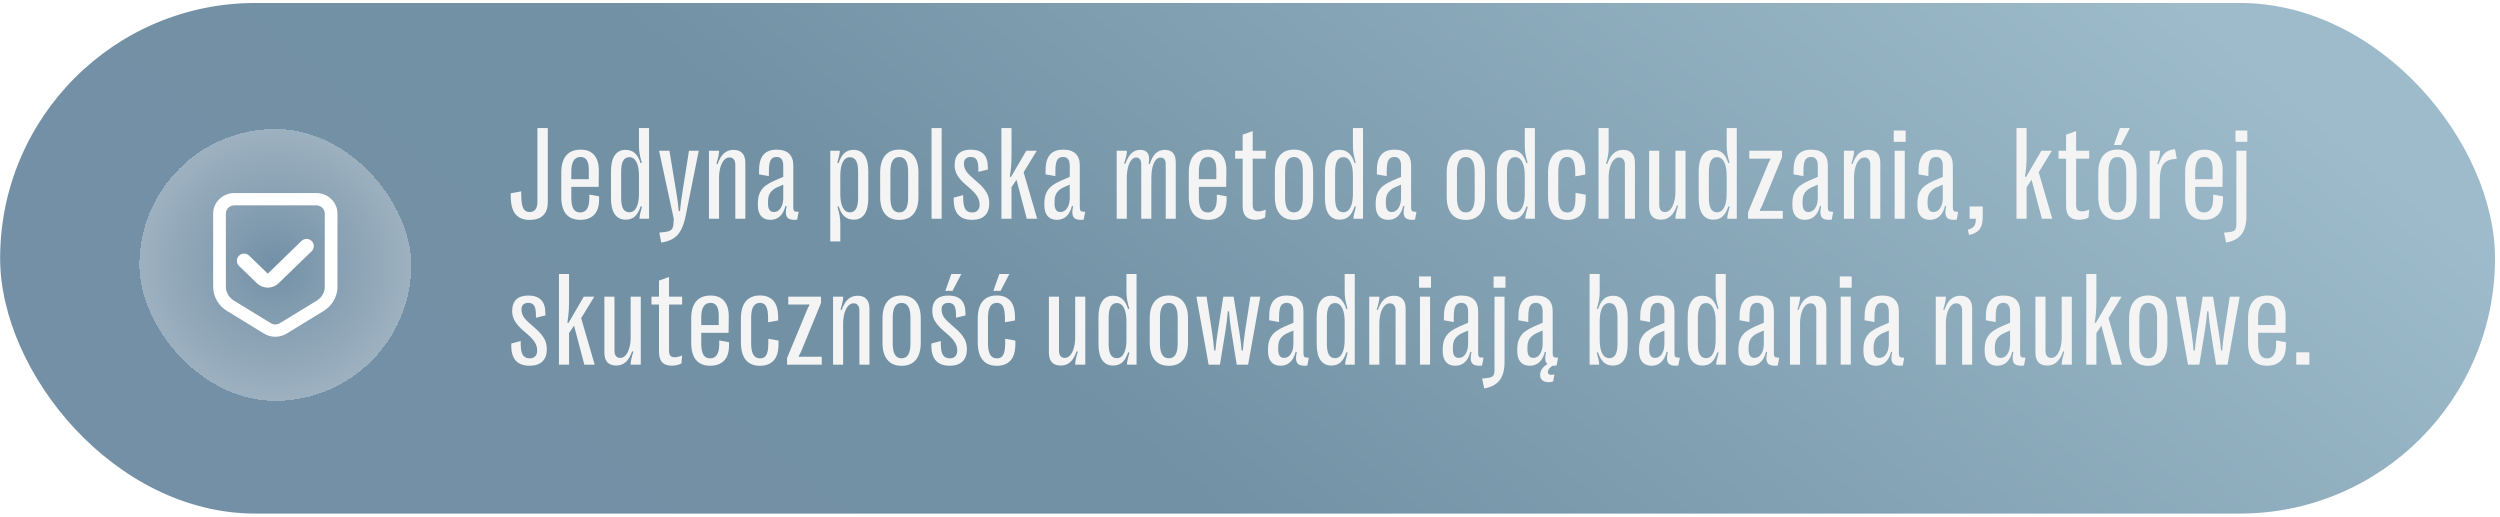 <svg width="377" height="78" viewBox="0 0 377 78" fill="none" xmlns="http://www.w3.org/2000/svg">
<rect x="0.02" y="0.448" width="376.232" height="77" rx="38.5" fill="url(#paint0_linear_1363_4118)"/>
<g filter="url(#filter0_d_1363_4118)">
<rect x="20.02" y="18.448" width="41" height="41" rx="20.5" fill="url(#paint1_radial_1363_4118)" fill-opacity="0.3" shape-rendering="crispEdges"/>
<path fill-rule="evenodd" clip-rule="evenodd" d="M33.061 42.233L33.061 31.201C33.061 30.519 33.633 29.966 34.338 29.966L46.7 29.966C47.405 29.966 47.977 30.519 47.977 31.201V42.233C47.977 43.081 47.528 43.869 46.788 44.322L41.201 47.739C40.784 47.994 40.253 47.994 39.837 47.739L34.25 44.322C33.51 43.869 33.061 43.081 33.061 42.233ZM33.227 45.888C31.932 45.096 31.146 43.716 31.146 42.233L31.146 31.201C31.146 29.495 32.575 28.113 34.338 28.113L46.7 28.113C48.463 28.113 49.891 29.495 49.891 31.201V42.233C49.891 43.716 49.106 45.096 47.811 45.888L42.224 49.306C41.182 49.943 39.855 49.943 38.813 49.306L33.227 45.888ZM45.988 36.897C46.43 36.469 46.43 35.76 45.988 35.332C45.566 34.924 44.897 34.924 44.475 35.332L39.375 40.267L36.565 37.548C36.143 37.139 35.474 37.139 35.052 37.548C34.61 37.976 34.61 38.684 35.052 39.112L37.739 41.712C38.651 42.595 40.099 42.595 41.012 41.712L45.988 36.897Z" fill="white"/>
</g>
<path d="M79.861 33.163C78.93 33.163 78.224 32.877 77.742 32.304C77.26 31.731 77.019 30.816 77.019 29.56V29.14L78.602 28.856V29.335C78.602 29.999 78.647 30.523 78.738 30.907C78.829 31.291 78.966 31.565 79.148 31.727C79.331 31.89 79.572 31.972 79.871 31.972C80.268 31.972 80.561 31.841 80.75 31.581C80.945 31.321 81.043 30.92 81.043 30.38V19.315H82.606V30.487C82.606 31.366 82.371 32.033 81.902 32.489C81.44 32.938 80.76 33.163 79.861 33.163Z" fill="#F4F4F4"/>
<path d="M88.87 29.345L90.344 29.608V30.067C90.344 31.116 90.09 31.894 89.582 32.401C89.075 32.903 88.388 33.153 87.522 33.153C86.571 33.153 85.852 32.864 85.364 32.284C84.882 31.698 84.641 30.836 84.641 29.696V26.024C84.641 24.892 84.888 24.032 85.383 23.446C85.878 22.86 86.604 22.567 87.561 22.567C88.459 22.567 89.14 22.838 89.602 23.378C90.071 23.912 90.305 24.693 90.305 25.722C90.305 26.601 90.295 27.421 90.276 28.183H86.155V29.833C86.155 30.582 86.262 31.138 86.477 31.503C86.692 31.861 87.034 32.04 87.502 32.04C87.925 32.04 88.258 31.874 88.498 31.542C88.746 31.203 88.87 30.64 88.87 29.852V29.345ZM87.551 23.671C86.62 23.671 86.155 24.41 86.155 25.888V27.02H88.791V25.565C88.791 24.927 88.687 24.452 88.479 24.14C88.277 23.827 87.968 23.671 87.551 23.671Z" fill="#F4F4F4"/>
<path d="M94.352 33.124C93.636 33.124 93.086 32.851 92.702 32.304C92.324 31.75 92.135 30.95 92.135 29.901V25.819C92.135 24.771 92.324 23.974 92.702 23.427C93.08 22.873 93.623 22.597 94.333 22.597C94.912 22.597 95.384 22.766 95.749 23.105C96.113 23.443 96.397 23.944 96.598 24.608L96.784 24.54C96.628 24.032 96.517 23.58 96.452 23.183C96.387 22.785 96.354 22.382 96.354 21.972V19.315H97.878V32.987H96.432C96.426 32.655 96.55 32.053 96.803 31.181L96.618 31.112C96.39 31.796 96.097 32.304 95.739 32.636C95.388 32.961 94.925 33.124 94.352 33.124ZM94.899 32.011C95.368 32.011 95.726 31.77 95.973 31.288C96.227 30.806 96.354 30.119 96.354 29.227V26.493C96.354 25.601 96.227 24.914 95.973 24.433C95.726 23.944 95.368 23.7 94.899 23.7C94.079 23.7 93.669 24.426 93.669 25.878V29.852C93.669 30.582 93.77 31.125 93.972 31.483C94.173 31.835 94.483 32.011 94.899 32.011Z" fill="#F4F4F4"/>
<path d="M99.425 35.077L100.353 34.97C100.782 34.918 101.082 34.804 101.251 34.628C101.427 34.459 101.528 34.179 101.554 33.788L101.603 32.997L99.386 22.733H100.948L101.954 28.788C102.13 29.804 102.264 30.816 102.355 31.825H102.54C102.631 30.836 102.765 29.823 102.941 28.788L103.898 22.733H105.372L103.419 32.46C103.237 33.378 102.996 34.114 102.696 34.667C102.404 35.227 102.019 35.657 101.544 35.956C101.075 36.255 100.467 36.464 99.718 36.581L99.425 35.077Z" fill="#F4F4F4"/>
<path d="M106.91 32.987V22.733H108.443C108.436 22.968 108.404 23.231 108.345 23.524C108.287 23.817 108.183 24.205 108.033 24.686L108.209 24.745C108.476 23.99 108.804 23.443 109.195 23.105C109.586 22.766 110.058 22.597 110.611 22.597C111.197 22.597 111.64 22.763 111.939 23.095C112.245 23.42 112.398 23.902 112.398 24.54V32.987H110.884V24.833C110.884 24.481 110.806 24.211 110.65 24.023C110.5 23.834 110.285 23.739 110.005 23.739C109.699 23.739 109.426 23.873 109.185 24.14C108.951 24.407 108.765 24.778 108.629 25.253C108.498 25.722 108.433 26.256 108.433 26.855V32.987H106.91Z" fill="#F4F4F4"/>
<path d="M116.172 33.153C115.573 33.153 115.107 32.965 114.775 32.587C114.45 32.203 114.287 31.672 114.287 30.995V30.624C114.287 29.999 114.391 29.472 114.6 29.042C114.814 28.612 115.098 28.264 115.449 27.997C115.807 27.73 116.243 27.483 116.758 27.255L118.115 26.669V24.999C118.115 24.55 118.031 24.218 117.861 24.003C117.699 23.782 117.448 23.671 117.109 23.671C116.816 23.671 116.585 23.746 116.416 23.895C116.247 24.039 116.123 24.28 116.045 24.618C115.973 24.95 115.941 25.409 115.947 25.995V26.561L114.463 26.298V25.77C114.456 24.683 114.671 23.879 115.107 23.358C115.544 22.831 116.214 22.567 117.119 22.567C117.952 22.567 118.577 22.769 118.994 23.173C119.417 23.57 119.629 24.166 119.629 24.96V31.142C119.629 31.356 119.642 31.519 119.668 31.63C119.701 31.734 119.753 31.809 119.824 31.855C119.896 31.894 120.003 31.916 120.146 31.923L120.439 31.942L120.215 33.124C120.117 33.144 119.987 33.153 119.824 33.153C119.362 33.153 119.027 33.065 118.818 32.89C118.61 32.707 118.506 32.414 118.506 32.011C118.506 31.75 118.545 31.444 118.623 31.093L118.447 31.054C118.278 31.744 117.998 32.268 117.607 32.626C117.223 32.977 116.745 33.153 116.172 33.153ZM116.68 31.972C116.96 31.972 117.207 31.887 117.422 31.718C117.637 31.542 117.806 31.291 117.93 30.966C118.053 30.634 118.115 30.246 118.115 29.804V27.841L117.285 28.202C116.823 28.398 116.462 28.664 116.201 29.003C115.947 29.335 115.82 29.784 115.82 30.351V30.741C115.82 31.132 115.892 31.435 116.035 31.649C116.185 31.864 116.4 31.972 116.68 31.972Z" fill="#F4F4F4"/>
<path d="M128.72 22.597C129.436 22.597 129.983 22.873 130.36 23.427C130.744 23.974 130.936 24.771 130.936 25.819V29.901C130.936 30.95 130.748 31.75 130.37 32.304C129.992 32.851 129.449 33.124 128.739 33.124C128.16 33.124 127.688 32.955 127.323 32.616C126.958 32.278 126.675 31.776 126.473 31.112L126.288 31.181C126.444 31.689 126.555 32.141 126.62 32.538C126.685 32.935 126.718 33.339 126.718 33.749V36.405H125.204V22.733H126.639C126.646 23.065 126.522 23.668 126.268 24.54L126.464 24.599C126.685 23.922 126.971 23.42 127.323 23.095C127.681 22.763 128.147 22.597 128.72 22.597ZM128.173 23.71C127.71 23.71 127.352 23.951 127.098 24.433C126.845 24.914 126.718 25.601 126.718 26.493V29.227C126.718 30.119 126.841 30.81 127.089 31.298C127.343 31.78 127.704 32.02 128.173 32.02C128.993 32.02 129.403 31.295 129.403 29.843V25.868C129.403 25.139 129.302 24.599 129.1 24.247C128.899 23.889 128.589 23.71 128.173 23.71Z" fill="#F4F4F4"/>
<path d="M135.609 33.163C134.678 33.163 133.965 32.864 133.47 32.265C132.975 31.666 132.728 30.806 132.728 29.686V26.034C132.728 24.914 132.975 24.055 133.47 23.456C133.965 22.857 134.678 22.558 135.609 22.558C136.546 22.558 137.262 22.857 137.757 23.456C138.252 24.055 138.499 24.914 138.499 26.034V29.686C138.499 30.806 138.252 31.666 137.757 32.265C137.262 32.864 136.546 33.163 135.609 33.163ZM135.609 32.03C136.058 32.03 136.393 31.848 136.614 31.483C136.836 31.112 136.946 30.549 136.946 29.794V25.927C136.946 25.165 136.836 24.602 136.614 24.237C136.393 23.866 136.058 23.681 135.609 23.681C135.159 23.681 134.824 23.866 134.603 24.237C134.381 24.602 134.271 25.165 134.271 25.927V29.794C134.271 30.549 134.381 31.112 134.603 31.483C134.824 31.848 135.159 32.03 135.609 32.03Z" fill="#F4F4F4"/>
<path d="M142 32.987H140.476V19.315H142V32.987Z" fill="#F4F4F4"/>
<path d="M146.594 33.153C144.745 33.153 143.82 32.141 143.82 30.116V29.804L145.246 29.423V29.843C145.246 30.624 145.354 31.187 145.568 31.532C145.79 31.871 146.132 32.04 146.594 32.04C146.952 32.04 147.229 31.939 147.424 31.737C147.626 31.535 147.727 31.242 147.727 30.858C147.727 30.435 147.622 30.048 147.414 29.696C147.212 29.338 146.874 28.948 146.398 28.524L145.471 27.714C144.976 27.271 144.598 26.825 144.338 26.376C144.084 25.927 143.957 25.439 143.957 24.911C143.957 24.143 144.162 23.56 144.572 23.163C144.989 22.766 145.594 22.567 146.389 22.567C147.242 22.567 147.883 22.785 148.312 23.222C148.749 23.658 148.967 24.341 148.967 25.273V25.565L147.541 25.917V25.517C147.541 24.833 147.45 24.355 147.268 24.081C147.085 23.808 146.799 23.671 146.408 23.671C146.07 23.671 145.809 23.756 145.627 23.925C145.451 24.094 145.363 24.345 145.363 24.677C145.363 25.035 145.454 25.377 145.637 25.702C145.826 26.021 146.148 26.376 146.604 26.767L147.521 27.577C148.055 28.046 148.465 28.518 148.752 28.993C149.038 29.462 149.182 30.022 149.182 30.673C149.182 31.474 148.957 32.089 148.508 32.519C148.065 32.942 147.427 33.153 146.594 33.153Z" fill="#F4F4F4"/>
<path d="M151.012 32.987V19.315H152.536V23.378C152.536 24.029 152.516 24.599 152.477 25.087C152.438 25.575 152.373 26.093 152.282 26.64L152.448 26.698L154.762 22.733H156.344L154.362 25.976L156.403 32.987H154.84L153.287 27.108L152.536 28.222V32.987H151.012Z" fill="#F4F4F4"/>
<path d="M159.376 33.153C158.777 33.153 158.311 32.965 157.979 32.587C157.654 32.203 157.491 31.672 157.491 30.995V30.624C157.491 29.999 157.595 29.472 157.804 29.042C158.018 28.612 158.302 28.264 158.653 27.997C159.011 27.73 159.447 27.483 159.962 27.255L161.319 26.669V24.999C161.319 24.55 161.235 24.218 161.065 24.003C160.902 23.782 160.652 23.671 160.313 23.671C160.02 23.671 159.789 23.746 159.62 23.895C159.451 24.039 159.327 24.28 159.249 24.618C159.177 24.95 159.145 25.409 159.151 25.995V26.561L157.667 26.298V25.77C157.66 24.683 157.875 23.879 158.311 23.358C158.748 22.831 159.418 22.567 160.323 22.567C161.156 22.567 161.781 22.769 162.198 23.173C162.621 23.57 162.833 24.166 162.833 24.96V31.142C162.833 31.356 162.846 31.519 162.872 31.63C162.904 31.734 162.957 31.809 163.028 31.855C163.1 31.894 163.207 31.916 163.35 31.923L163.643 31.942L163.419 33.124C163.321 33.144 163.191 33.153 163.028 33.153C162.566 33.153 162.231 33.065 162.022 32.89C161.814 32.707 161.71 32.414 161.71 32.011C161.71 31.75 161.749 31.444 161.827 31.093L161.651 31.054C161.482 31.744 161.202 32.268 160.811 32.626C160.427 32.977 159.949 33.153 159.376 33.153ZM159.884 31.972C160.164 31.972 160.411 31.887 160.626 31.718C160.841 31.542 161.01 31.291 161.134 30.966C161.257 30.634 161.319 30.246 161.319 29.804V27.841L160.489 28.202C160.027 28.398 159.665 28.664 159.405 29.003C159.151 29.335 159.024 29.784 159.024 30.351V30.741C159.024 31.132 159.096 31.435 159.239 31.649C159.389 31.864 159.604 31.972 159.884 31.972Z" fill="#F4F4F4"/>
<path d="M168.398 32.987V22.733H169.931C169.938 22.948 169.912 23.189 169.853 23.456C169.801 23.723 169.69 24.12 169.521 24.648L169.697 24.716C169.983 23.954 170.302 23.41 170.654 23.085C171.005 22.759 171.432 22.597 171.933 22.597C172.376 22.597 172.711 22.714 172.939 22.948C173.173 23.183 173.291 23.521 173.291 23.964C173.291 24.179 173.261 24.42 173.203 24.686L173.379 24.745C173.626 23.99 173.932 23.443 174.296 23.105C174.668 22.766 175.12 22.597 175.654 22.597C176.207 22.597 176.621 22.756 176.894 23.075C177.168 23.394 177.304 23.876 177.304 24.52V32.987H175.791V24.784C175.791 24.101 175.53 23.759 175.009 23.759C174.723 23.759 174.476 23.892 174.267 24.159C174.059 24.42 173.899 24.784 173.789 25.253C173.678 25.715 173.623 26.239 173.623 26.825V32.987H172.099V24.804C172.099 24.459 172.034 24.198 171.904 24.023C171.774 23.84 171.585 23.749 171.338 23.749C171.064 23.749 170.82 23.883 170.605 24.149C170.39 24.41 170.221 24.778 170.097 25.253C169.98 25.722 169.921 26.259 169.921 26.864V32.987H168.398Z" fill="#F4F4F4"/>
<path d="M183.5 29.345L184.975 29.608V30.067C184.975 31.116 184.721 31.894 184.213 32.401C183.705 32.903 183.018 33.153 182.152 33.153C181.202 33.153 180.482 32.864 179.994 32.284C179.512 31.698 179.271 30.836 179.271 29.696V26.024C179.271 24.892 179.519 24.032 180.014 23.446C180.508 22.86 181.234 22.567 182.191 22.567C183.09 22.567 183.77 22.838 184.232 23.378C184.701 23.912 184.936 24.693 184.936 25.722C184.936 26.601 184.926 27.421 184.906 28.183H180.785V29.833C180.785 30.582 180.893 31.138 181.107 31.503C181.322 31.861 181.664 32.04 182.133 32.04C182.556 32.04 182.888 31.874 183.129 31.542C183.376 31.203 183.5 30.64 183.5 29.852V29.345ZM182.182 23.671C181.251 23.671 180.785 24.41 180.785 25.888V27.02H183.422V25.565C183.422 24.927 183.318 24.452 183.109 24.14C182.908 23.827 182.598 23.671 182.182 23.671Z" fill="#F4F4F4"/>
<path d="M189.334 33.144C188.677 33.144 188.189 32.974 187.87 32.636C187.551 32.291 187.391 31.754 187.391 31.024V23.925H186.258V22.733H187.391V20.311L188.905 19.765V22.733H190.877V23.925H188.905V30.878C188.905 31.236 188.973 31.493 189.11 31.649C189.246 31.799 189.461 31.874 189.754 31.874C190.099 31.874 190.474 31.783 190.877 31.601L190.78 32.792C190.604 32.903 190.386 32.987 190.125 33.046C189.865 33.111 189.601 33.144 189.334 33.144Z" fill="#F4F4F4"/>
<path d="M195.13 33.163C194.199 33.163 193.486 32.864 192.991 32.265C192.496 31.666 192.249 30.806 192.249 29.686V26.034C192.249 24.914 192.496 24.055 192.991 23.456C193.486 22.857 194.199 22.558 195.13 22.558C196.067 22.558 196.783 22.857 197.278 23.456C197.773 24.055 198.02 24.914 198.02 26.034V29.686C198.02 30.806 197.773 31.666 197.278 32.265C196.783 32.864 196.067 33.163 195.13 33.163ZM195.13 32.03C195.579 32.03 195.914 31.848 196.136 31.483C196.357 31.112 196.468 30.549 196.468 29.794V25.927C196.468 25.165 196.357 24.602 196.136 24.237C195.914 23.866 195.579 23.681 195.13 23.681C194.68 23.681 194.345 23.866 194.124 24.237C193.902 24.602 193.792 25.165 193.792 25.927V29.794C193.792 30.549 193.902 31.112 194.124 31.483C194.345 31.848 194.68 32.03 195.13 32.03Z" fill="#F4F4F4"/>
<path d="M202.019 33.124C201.303 33.124 200.752 32.851 200.368 32.304C199.991 31.75 199.802 30.95 199.802 29.901V25.819C199.802 24.771 199.991 23.974 200.368 23.427C200.746 22.873 201.29 22.597 201.999 22.597C202.579 22.597 203.051 22.766 203.415 23.105C203.78 23.443 204.063 23.944 204.265 24.608L204.45 24.54C204.294 24.032 204.183 23.58 204.118 23.183C204.053 22.785 204.021 22.382 204.021 21.972V19.315H205.544V32.987H204.099C204.092 32.655 204.216 32.053 204.47 31.181L204.284 31.112C204.057 31.796 203.764 32.304 203.405 32.636C203.054 32.961 202.592 33.124 202.019 33.124ZM202.566 32.011C203.034 32.011 203.392 31.77 203.64 31.288C203.894 30.806 204.021 30.119 204.021 29.227V26.493C204.021 25.601 203.894 24.914 203.64 24.433C203.392 23.944 203.034 23.7 202.566 23.7C201.745 23.7 201.335 24.426 201.335 25.878V29.852C201.335 30.582 201.436 31.125 201.638 31.483C201.84 31.835 202.149 32.011 202.566 32.011Z" fill="#F4F4F4"/>
<path d="M209.337 33.153C208.739 33.153 208.273 32.965 207.941 32.587C207.615 32.203 207.453 31.672 207.453 30.995V30.624C207.453 29.999 207.557 29.472 207.765 29.042C207.98 28.612 208.263 28.264 208.615 27.997C208.973 27.73 209.409 27.483 209.923 27.255L211.281 26.669V24.999C211.281 24.55 211.196 24.218 211.027 24.003C210.864 23.782 210.614 23.671 210.275 23.671C209.982 23.671 209.751 23.746 209.582 23.895C209.412 24.039 209.289 24.28 209.211 24.618C209.139 24.95 209.106 25.409 209.113 25.995V26.561L207.629 26.298V25.77C207.622 24.683 207.837 23.879 208.273 23.358C208.709 22.831 209.38 22.567 210.285 22.567C211.118 22.567 211.743 22.769 212.16 23.173C212.583 23.57 212.795 24.166 212.795 24.96V31.142C212.795 31.356 212.808 31.519 212.834 31.63C212.866 31.734 212.918 31.809 212.99 31.855C213.061 31.894 213.169 31.916 213.312 31.923L213.605 31.942L213.38 33.124C213.283 33.144 213.153 33.153 212.99 33.153C212.528 33.153 212.192 33.065 211.984 32.89C211.776 32.707 211.671 32.414 211.671 32.011C211.671 31.75 211.711 31.444 211.789 31.093L211.613 31.054C211.444 31.744 211.164 32.268 210.773 32.626C210.389 32.977 209.91 33.153 209.337 33.153ZM209.845 31.972C210.125 31.972 210.373 31.887 210.587 31.718C210.802 31.542 210.972 31.291 211.095 30.966C211.219 30.634 211.281 30.246 211.281 29.804V27.841L210.451 28.202C209.989 28.398 209.627 28.664 209.367 29.003C209.113 29.335 208.986 29.784 208.986 30.351V30.741C208.986 31.132 209.058 31.435 209.201 31.649C209.351 31.864 209.565 31.972 209.845 31.972Z" fill="#F4F4F4"/>
<path d="M221.045 33.163C220.114 33.163 219.401 32.864 218.907 32.265C218.412 31.666 218.164 30.806 218.164 29.686V26.034C218.164 24.914 218.412 24.055 218.907 23.456C219.401 22.857 220.114 22.558 221.045 22.558C221.983 22.558 222.699 22.857 223.194 23.456C223.689 24.055 223.936 24.914 223.936 26.034V29.686C223.936 30.806 223.689 31.666 223.194 32.265C222.699 32.864 221.983 33.163 221.045 33.163ZM221.045 32.03C221.495 32.03 221.83 31.848 222.051 31.483C222.273 31.112 222.383 30.549 222.383 29.794V25.927C222.383 25.165 222.273 24.602 222.051 24.237C221.83 23.866 221.495 23.681 221.045 23.681C220.596 23.681 220.261 23.866 220.039 24.237C219.818 24.602 219.707 25.165 219.707 25.927V29.794C219.707 30.549 219.818 31.112 220.039 31.483C220.261 31.848 220.596 32.03 221.045 32.03Z" fill="#F4F4F4"/>
<path d="M227.934 33.124C227.218 33.124 226.668 32.851 226.284 32.304C225.906 31.75 225.718 30.95 225.718 29.901V25.819C225.718 24.771 225.906 23.974 226.284 23.427C226.662 22.873 227.205 22.597 227.915 22.597C228.494 22.597 228.966 22.766 229.331 23.105C229.695 23.443 229.979 23.944 230.18 24.608L230.366 24.54C230.21 24.032 230.099 23.58 230.034 23.183C229.969 22.785 229.936 22.382 229.936 21.972V19.315H231.46V32.987H230.014C230.008 32.655 230.132 32.053 230.386 31.181L230.2 31.112C229.972 31.796 229.679 32.304 229.321 32.636C228.97 32.961 228.507 33.124 227.934 33.124ZM228.481 32.011C228.95 32.011 229.308 31.77 229.555 31.288C229.809 30.806 229.936 30.119 229.936 29.227V26.493C229.936 25.601 229.809 24.914 229.555 24.433C229.308 23.944 228.95 23.7 228.481 23.7C227.661 23.7 227.251 24.426 227.251 25.878V29.852C227.251 30.582 227.352 31.125 227.554 31.483C227.755 31.835 228.065 32.011 228.481 32.011Z" fill="#F4F4F4"/>
<path d="M236.308 33.163C235.364 33.157 234.651 32.854 234.169 32.255C233.687 31.656 233.446 30.774 233.446 29.608V26.044C233.446 24.898 233.691 24.032 234.179 23.446C234.667 22.854 235.387 22.558 236.337 22.558C237.203 22.558 237.874 22.825 238.349 23.358C238.824 23.892 239.062 24.716 239.062 25.829V26.327L237.548 26.591V26.044C237.548 25.178 237.45 24.566 237.255 24.208C237.06 23.85 236.751 23.671 236.327 23.671C235.878 23.671 235.543 23.856 235.321 24.227C235.1 24.599 234.989 25.162 234.989 25.917V29.735C234.989 30.517 235.097 31.096 235.312 31.474C235.533 31.851 235.872 32.04 236.327 32.04C236.62 32.04 236.858 31.968 237.04 31.825C237.223 31.675 237.359 31.428 237.45 31.083C237.542 30.738 237.587 30.266 237.587 29.667V29.091L239.12 29.355V29.862C239.12 31.008 238.873 31.845 238.378 32.372C237.89 32.899 237.2 33.163 236.308 33.163Z" fill="#F4F4F4"/>
<path d="M241.058 32.987V19.315H242.582V22.421C242.582 22.785 242.552 23.134 242.494 23.466C242.435 23.798 242.331 24.205 242.181 24.686L242.357 24.745C242.624 23.996 242.953 23.453 243.343 23.114C243.74 22.769 244.212 22.597 244.759 22.597C245.345 22.597 245.788 22.763 246.087 23.095C246.393 23.42 246.546 23.902 246.546 24.54V32.987H245.033V24.833C245.033 24.488 244.955 24.221 244.798 24.032C244.649 23.843 244.434 23.749 244.154 23.749C243.848 23.749 243.574 23.883 243.334 24.149C243.099 24.41 242.914 24.778 242.777 25.253C242.647 25.722 242.582 26.256 242.582 26.855V32.987H241.058Z" fill="#F4F4F4"/>
<path d="M254.178 22.733V32.987H252.645C252.651 32.753 252.684 32.489 252.742 32.196C252.801 31.903 252.905 31.516 253.055 31.034L252.879 30.976C252.612 31.731 252.283 32.278 251.893 32.616C251.502 32.955 251.03 33.124 250.477 33.124C249.891 33.124 249.445 32.961 249.139 32.636C248.839 32.304 248.689 31.819 248.689 31.181V22.733H250.213V30.888C250.213 31.239 250.288 31.509 250.438 31.698C250.587 31.881 250.802 31.972 251.082 31.972C251.388 31.972 251.658 31.841 251.893 31.581C252.133 31.314 252.319 30.943 252.449 30.468C252.586 29.992 252.654 29.455 252.654 28.856V22.733H254.178Z" fill="#F4F4F4"/>
<path d="M258.381 33.124C257.665 33.124 257.115 32.851 256.731 32.304C256.353 31.75 256.164 30.95 256.164 29.901V25.819C256.164 24.771 256.353 23.974 256.731 23.427C257.108 22.873 257.652 22.597 258.362 22.597C258.941 22.597 259.413 22.766 259.778 23.105C260.142 23.443 260.426 23.944 260.627 24.608L260.813 24.54C260.657 24.032 260.546 23.58 260.481 23.183C260.416 22.785 260.383 22.382 260.383 21.972V19.315H261.907V32.987H260.461C260.455 32.655 260.579 32.053 260.832 31.181L260.647 31.112C260.419 31.796 260.126 32.304 259.768 32.636C259.416 32.961 258.954 33.124 258.381 33.124ZM258.928 32.011C259.397 32.011 259.755 31.77 260.002 31.288C260.256 30.806 260.383 30.119 260.383 29.227V26.493C260.383 25.601 260.256 24.914 260.002 24.433C259.755 23.944 259.397 23.7 258.928 23.7C258.108 23.7 257.698 24.426 257.698 25.878V29.852C257.698 30.582 257.799 31.125 258 31.483C258.202 31.835 258.511 32.011 258.928 32.011Z" fill="#F4F4F4"/>
<path d="M263.61 32.987V32.001L266.657 24.657C266.735 24.468 266.843 24.257 266.979 24.023L266.93 23.905C266.774 23.918 266.546 23.925 266.247 23.925H263.796V22.733H268.727V23.71L265.729 31.015C265.671 31.158 265.55 31.386 265.368 31.698L265.417 31.806C265.554 31.799 265.759 31.796 266.032 31.796H268.845V32.987H263.61Z" fill="#F4F4F4"/>
<path d="M272.179 33.153C271.58 33.153 271.114 32.965 270.782 32.587C270.457 32.203 270.294 31.672 270.294 30.995V30.624C270.294 29.999 270.398 29.472 270.607 29.042C270.821 28.612 271.105 28.264 271.456 27.997C271.814 27.73 272.251 27.483 272.765 27.255L274.122 26.669V24.999C274.122 24.55 274.038 24.218 273.868 24.003C273.706 23.782 273.455 23.671 273.116 23.671C272.823 23.671 272.592 23.746 272.423 23.895C272.254 24.039 272.13 24.28 272.052 24.618C271.98 24.95 271.948 25.409 271.954 25.995V26.561L270.47 26.298V25.77C270.463 24.683 270.678 23.879 271.114 23.358C271.551 22.831 272.221 22.567 273.126 22.567C273.96 22.567 274.585 22.769 275.001 23.173C275.424 23.57 275.636 24.166 275.636 24.96V31.142C275.636 31.356 275.649 31.519 275.675 31.63C275.708 31.734 275.76 31.809 275.831 31.855C275.903 31.894 276.01 31.916 276.154 31.923L276.446 31.942L276.222 33.124C276.124 33.144 275.994 33.153 275.831 33.153C275.369 33.153 275.034 33.065 274.825 32.89C274.617 32.707 274.513 32.414 274.513 32.011C274.513 31.75 274.552 31.444 274.63 31.093L274.454 31.054C274.285 31.744 274.005 32.268 273.614 32.626C273.23 32.977 272.752 33.153 272.179 33.153ZM272.687 31.972C272.967 31.972 273.214 31.887 273.429 31.718C273.644 31.542 273.813 31.291 273.937 30.966C274.06 30.634 274.122 30.246 274.122 29.804V27.841L273.292 28.202C272.83 28.398 272.469 28.664 272.208 29.003C271.954 29.335 271.827 29.784 271.827 30.351V30.741C271.827 31.132 271.899 31.435 272.042 31.649C272.192 31.864 272.407 31.972 272.687 31.972Z" fill="#F4F4F4"/>
<path d="M278.062 32.987V22.733H279.595C279.589 22.968 279.556 23.231 279.498 23.524C279.439 23.817 279.335 24.205 279.185 24.686L279.361 24.745C279.628 23.99 279.957 23.443 280.347 23.105C280.738 22.766 281.21 22.597 281.763 22.597C282.349 22.597 282.792 22.763 283.091 23.095C283.397 23.42 283.55 23.902 283.55 24.54V32.987H282.037V24.833C282.037 24.481 281.959 24.211 281.802 24.023C281.653 23.834 281.438 23.739 281.158 23.739C280.852 23.739 280.578 23.873 280.337 24.14C280.103 24.407 279.918 24.778 279.781 25.253C279.651 25.722 279.586 26.256 279.586 26.855V32.987H278.062Z" fill="#F4F4F4"/>
<path d="M287.373 21.386H285.576V19.686H287.373V21.386ZM287.236 32.987H285.713V22.733H287.236V32.987Z" fill="#F4F4F4"/>
<path d="M291.03 33.153C290.431 33.153 289.965 32.965 289.633 32.587C289.308 32.203 289.145 31.672 289.145 30.995V30.624C289.145 29.999 289.249 29.472 289.457 29.042C289.672 28.612 289.955 28.264 290.307 27.997C290.665 27.73 291.101 27.483 291.616 27.255L292.973 26.669V24.999C292.973 24.55 292.888 24.218 292.719 24.003C292.556 23.782 292.306 23.671 291.967 23.671C291.674 23.671 291.443 23.746 291.274 23.895C291.105 24.039 290.981 24.28 290.903 24.618C290.831 24.95 290.799 25.409 290.805 25.995V26.561L289.321 26.298V25.77C289.314 24.683 289.529 23.879 289.965 23.358C290.401 22.831 291.072 22.567 291.977 22.567C292.81 22.567 293.435 22.769 293.852 23.173C294.275 23.57 294.487 24.166 294.487 24.96V31.142C294.487 31.356 294.5 31.519 294.526 31.63C294.558 31.734 294.61 31.809 294.682 31.855C294.754 31.894 294.861 31.916 295.004 31.923L295.297 31.942L295.073 33.124C294.975 33.144 294.845 33.153 294.682 33.153C294.22 33.153 293.885 33.065 293.676 32.89C293.468 32.707 293.364 32.414 293.364 32.011C293.364 31.75 293.403 31.444 293.481 31.093L293.305 31.054C293.136 31.744 292.856 32.268 292.465 32.626C292.081 32.977 291.603 33.153 291.03 33.153ZM291.538 31.972C291.817 31.972 292.065 31.887 292.28 31.718C292.495 31.542 292.664 31.291 292.788 30.966C292.911 30.634 292.973 30.246 292.973 29.804V27.841L292.143 28.202C291.681 28.398 291.319 28.664 291.059 29.003C290.805 29.335 290.678 29.784 290.678 30.351V30.741C290.678 31.132 290.75 31.435 290.893 31.649C291.043 31.864 291.258 31.972 291.538 31.972Z" fill="#F4F4F4"/>
<path d="M296.757 34.648C297.212 34.517 297.528 34.332 297.704 34.091C297.88 33.856 297.964 33.489 297.958 32.987H297.02V31.132H298.993V32.685C298.993 33.27 298.921 33.742 298.778 34.101C298.635 34.465 298.414 34.752 298.114 34.96C297.821 35.168 297.424 35.325 296.923 35.429L296.757 34.648Z" fill="#F4F4F4"/>
<path d="M304.089 32.987V19.315H305.613V23.378C305.613 24.029 305.593 24.599 305.554 25.087C305.515 25.575 305.45 26.093 305.359 26.64L305.525 26.698L307.839 22.733H309.421L307.439 25.976L309.48 32.987H307.918L306.365 27.108L305.613 28.222V32.987H304.089Z" fill="#F4F4F4"/>
<path d="M313.508 33.144C312.85 33.144 312.362 32.974 312.043 32.636C311.724 32.291 311.564 31.754 311.564 31.024V23.925H310.432V22.733H311.564V20.311L313.078 19.765V22.733H315.051V23.925H313.078V30.878C313.078 31.236 313.146 31.493 313.283 31.649C313.42 31.799 313.635 31.874 313.928 31.874C314.273 31.874 314.647 31.783 315.051 31.601L314.953 32.792C314.777 32.903 314.559 32.987 314.299 33.046C314.038 33.111 313.775 33.144 313.508 33.144Z" fill="#F4F4F4"/>
<path d="M319.303 33.163C318.372 33.163 317.659 32.864 317.164 32.265C316.67 31.666 316.422 30.806 316.422 29.686V26.034C316.422 24.914 316.67 24.055 317.164 23.456C317.659 22.857 318.372 22.558 319.303 22.558C320.241 22.558 320.957 22.857 321.452 23.456C321.946 24.055 322.194 24.914 322.194 26.034V29.686C322.194 30.806 321.946 31.666 321.452 32.265C320.957 32.864 320.241 33.163 319.303 33.163ZM319.303 32.03C319.752 32.03 320.088 31.848 320.309 31.483C320.53 31.112 320.641 30.549 320.641 29.794V25.927C320.641 25.165 320.53 24.602 320.309 24.237C320.088 23.866 319.752 23.681 319.303 23.681C318.854 23.681 318.519 23.866 318.297 24.237C318.076 24.602 317.965 25.165 317.965 25.927V29.794C317.965 30.549 318.076 31.112 318.297 31.483C318.519 31.848 318.854 32.03 319.303 32.03ZM319.86 21.864H318.776L319.684 19.315H321.188L319.86 21.864Z" fill="#F4F4F4"/>
<path d="M324.171 32.987V22.733H325.723C325.73 22.981 325.704 23.241 325.645 23.515C325.593 23.782 325.483 24.182 325.313 24.716L325.489 24.784C325.697 24.231 325.909 23.798 326.124 23.485C326.345 23.166 326.602 22.932 326.895 22.782C327.188 22.633 327.553 22.538 327.989 22.499L328.262 23.944L327.647 24.013C327.179 24.071 326.801 24.221 326.514 24.462C326.228 24.696 326.02 25.048 325.889 25.517C325.759 25.979 325.694 26.591 325.694 27.352V32.987H324.171Z" fill="#F4F4F4"/>
<path d="M333.745 29.345L335.22 29.608V30.067C335.22 31.116 334.966 31.894 334.458 32.401C333.95 32.903 333.264 33.153 332.398 33.153C331.447 33.153 330.728 32.864 330.239 32.284C329.758 31.698 329.517 30.836 329.517 29.696V26.024C329.517 24.892 329.764 24.032 330.259 23.446C330.754 22.86 331.48 22.567 332.437 22.567C333.335 22.567 334.015 22.838 334.478 23.378C334.946 23.912 335.181 24.693 335.181 25.722C335.181 26.601 335.171 27.421 335.152 28.183H331.03V29.833C331.03 30.582 331.138 31.138 331.353 31.503C331.568 31.861 331.909 32.04 332.378 32.04C332.801 32.04 333.133 31.874 333.374 31.542C333.622 31.203 333.745 30.64 333.745 29.852V29.345ZM332.427 23.671C331.496 23.671 331.03 24.41 331.03 25.888V27.02H333.667V25.565C333.667 24.927 333.563 24.452 333.355 24.14C333.153 23.827 332.844 23.671 332.427 23.671Z" fill="#F4F4F4"/>
<path d="M338.896 21.386H337.109V19.686H338.896V21.386ZM335.38 35.087L336.113 35.009C336.399 34.983 336.624 34.931 336.787 34.852C336.949 34.781 337.067 34.664 337.138 34.501C337.21 34.345 337.246 34.123 337.246 33.837V22.733H338.759V32.577C338.759 33.795 338.509 34.719 338.007 35.351C337.506 35.989 336.735 36.399 335.693 36.581L335.38 35.087Z" fill="#F4F4F4"/>
<path d="M79.871 55.153C78.022 55.153 77.098 54.141 77.098 52.116V51.804L78.523 51.423V51.843C78.523 52.624 78.631 53.187 78.846 53.532C79.067 53.871 79.409 54.04 79.871 54.04C80.229 54.04 80.506 53.939 80.701 53.737C80.903 53.535 81.004 53.242 81.004 52.858C81.004 52.435 80.9 52.048 80.691 51.696C80.49 51.338 80.151 50.948 79.676 50.524L78.748 49.714C78.253 49.271 77.876 48.825 77.615 48.376C77.361 47.927 77.234 47.438 77.234 46.911C77.234 46.143 77.439 45.56 77.85 45.163C78.266 44.766 78.872 44.567 79.666 44.567C80.519 44.567 81.16 44.785 81.59 45.222C82.026 45.658 82.244 46.342 82.244 47.273V47.565L80.818 47.917V47.517C80.818 46.833 80.727 46.355 80.545 46.081C80.363 45.808 80.076 45.671 79.686 45.671C79.347 45.671 79.087 45.755 78.904 45.925C78.728 46.094 78.641 46.345 78.641 46.677C78.641 47.035 78.732 47.377 78.914 47.702C79.103 48.021 79.425 48.376 79.881 48.767L80.799 49.577C81.333 50.046 81.743 50.518 82.029 50.993C82.316 51.462 82.459 52.022 82.459 52.673C82.459 53.474 82.234 54.089 81.785 54.519C81.342 54.942 80.704 55.153 79.871 55.153Z" fill="#F4F4F4"/>
<path d="M84.29 54.987V41.315H85.813V45.378C85.813 46.029 85.793 46.599 85.754 47.087C85.715 47.575 85.65 48.093 85.559 48.64L85.725 48.698L88.04 44.733H89.621L87.639 47.976L89.68 54.987H88.118L86.565 49.108L85.813 50.222V54.987H84.29Z" fill="#F4F4F4"/>
<path d="M96.628 44.733V54.987H95.094C95.101 54.753 95.134 54.489 95.192 54.196C95.251 53.903 95.355 53.516 95.505 53.034L95.329 52.976C95.062 53.731 94.733 54.278 94.343 54.616C93.952 54.955 93.48 55.124 92.927 55.124C92.341 55.124 91.895 54.961 91.589 54.636C91.289 54.304 91.139 53.819 91.139 53.181V44.733H92.663V52.888C92.663 53.239 92.738 53.509 92.888 53.698C93.037 53.88 93.252 53.972 93.532 53.972C93.838 53.972 94.108 53.842 94.343 53.581C94.584 53.314 94.769 52.943 94.899 52.468C95.036 51.992 95.104 51.455 95.104 50.856V44.733H96.628Z" fill="#F4F4F4"/>
<path d="M101.32 55.144C100.662 55.144 100.174 54.974 99.855 54.636C99.536 54.291 99.376 53.754 99.376 53.024V45.925H98.243V44.733H99.376V42.312L100.89 41.765V44.733H102.862V45.925H100.89V52.878C100.89 53.236 100.958 53.493 101.095 53.649C101.232 53.799 101.446 53.874 101.739 53.874C102.085 53.874 102.459 53.783 102.862 53.601L102.765 54.792C102.589 54.903 102.371 54.987 102.111 55.046C101.85 55.111 101.586 55.144 101.32 55.144Z" fill="#F4F4F4"/>
<path d="M108.462 51.345L109.937 51.608V52.067C109.937 53.116 109.683 53.894 109.175 54.401C108.668 54.903 107.981 55.153 107.115 55.153C106.164 55.153 105.445 54.864 104.957 54.284C104.475 53.698 104.234 52.836 104.234 51.696V48.024C104.234 46.892 104.481 46.032 104.976 45.446C105.471 44.86 106.197 44.567 107.154 44.567C108.052 44.567 108.733 44.838 109.195 45.378C109.664 45.912 109.898 46.693 109.898 47.722C109.898 48.601 109.888 49.421 109.869 50.183H105.748V51.833C105.748 52.582 105.855 53.138 106.07 53.503C106.285 53.861 106.627 54.04 107.095 54.04C107.518 54.04 107.851 53.874 108.091 53.542C108.339 53.203 108.462 52.64 108.462 51.852V51.345ZM107.144 45.671C106.213 45.671 105.748 46.41 105.748 47.888V49.02H108.384V47.565C108.384 46.927 108.28 46.452 108.072 46.14C107.87 45.827 107.561 45.671 107.144 45.671Z" fill="#F4F4F4"/>
<path d="M114.59 55.163C113.646 55.157 112.933 54.854 112.451 54.255C111.969 53.656 111.729 52.774 111.729 51.608V48.044C111.729 46.898 111.973 46.032 112.461 45.446C112.949 44.854 113.669 44.558 114.619 44.558C115.485 44.558 116.156 44.825 116.631 45.358C117.106 45.892 117.344 46.716 117.344 47.829V48.327L115.83 48.591V48.044C115.83 47.178 115.732 46.566 115.537 46.208C115.342 45.85 115.033 45.671 114.609 45.671C114.16 45.671 113.825 45.856 113.604 46.227C113.382 46.599 113.271 47.162 113.271 47.917V51.735C113.271 52.517 113.379 53.096 113.594 53.474C113.815 53.851 114.154 54.04 114.609 54.04C114.902 54.04 115.14 53.968 115.322 53.825C115.505 53.675 115.641 53.428 115.732 53.083C115.824 52.738 115.869 52.266 115.869 51.667V51.091L117.402 51.355V51.862C117.402 53.008 117.155 53.845 116.66 54.372C116.172 54.899 115.482 55.163 114.59 55.163Z" fill="#F4F4F4"/>
<path d="M118.686 54.987V54.001L121.733 46.657C121.811 46.468 121.918 46.257 122.055 46.023L122.006 45.905C121.85 45.918 121.622 45.925 121.323 45.925H118.871V44.733H123.803V45.71L120.805 53.015C120.746 53.158 120.626 53.386 120.444 53.698L120.493 53.806C120.629 53.799 120.834 53.796 121.108 53.796H123.92V54.987H118.686Z" fill="#F4F4F4"/>
<path d="M125.624 54.987V44.733H127.157C127.151 44.968 127.118 45.231 127.059 45.524C127.001 45.817 126.897 46.205 126.747 46.687L126.923 46.745C127.19 45.99 127.518 45.443 127.909 45.105C128.3 44.766 128.772 44.597 129.325 44.597C129.911 44.597 130.354 44.763 130.653 45.095C130.959 45.42 131.112 45.902 131.112 46.54V54.987H129.598V46.833C129.598 46.481 129.52 46.211 129.364 46.023C129.214 45.834 128.999 45.739 128.72 45.739C128.414 45.739 128.14 45.873 127.899 46.14C127.665 46.407 127.479 46.778 127.343 47.253C127.212 47.722 127.147 48.255 127.147 48.855V54.987H125.624Z" fill="#F4F4F4"/>
<path d="M135.96 55.163C135.029 55.163 134.316 54.864 133.821 54.265C133.327 53.666 133.079 52.806 133.079 51.687V48.034C133.079 46.914 133.327 46.055 133.821 45.456C134.316 44.857 135.029 44.558 135.96 44.558C136.898 44.558 137.614 44.857 138.109 45.456C138.603 46.055 138.851 46.914 138.851 48.034V51.687C138.851 52.806 138.603 53.666 138.109 54.265C137.614 54.864 136.898 55.163 135.96 55.163ZM135.96 54.03C136.409 54.03 136.745 53.848 136.966 53.483C137.187 53.112 137.298 52.549 137.298 51.794V47.927C137.298 47.165 137.187 46.602 136.966 46.237C136.745 45.866 136.409 45.681 135.96 45.681C135.511 45.681 135.176 45.866 134.954 46.237C134.733 46.602 134.622 47.165 134.622 47.927V51.794C134.622 52.549 134.733 53.112 134.954 53.483C135.176 53.848 135.511 54.03 135.96 54.03Z" fill="#F4F4F4"/>
<path d="M143.22 55.153C141.371 55.153 140.447 54.141 140.447 52.116V51.804L141.873 51.423V51.843C141.873 52.624 141.98 53.187 142.195 53.532C142.416 53.871 142.758 54.04 143.22 54.04C143.578 54.04 143.855 53.939 144.05 53.737C144.252 53.535 144.353 53.242 144.353 52.858C144.353 52.435 144.249 52.048 144.041 51.696C143.839 51.338 143.5 50.948 143.025 50.524L142.097 49.714C141.602 49.271 141.225 48.825 140.964 48.376C140.711 47.927 140.584 47.438 140.584 46.911C140.584 46.143 140.789 45.56 141.199 45.163C141.615 44.766 142.221 44.567 143.015 44.567C143.868 44.567 144.509 44.785 144.939 45.222C145.375 45.658 145.593 46.342 145.593 47.273V47.565L144.168 47.917V47.517C144.168 46.833 144.076 46.355 143.894 46.081C143.712 45.808 143.425 45.671 143.035 45.671C142.696 45.671 142.436 45.755 142.254 45.925C142.078 46.094 141.99 46.345 141.99 46.677C141.99 47.035 142.081 47.377 142.263 47.702C142.452 48.021 142.774 48.376 143.23 48.767L144.148 49.577C144.682 50.046 145.092 50.518 145.379 50.993C145.665 51.462 145.808 52.022 145.808 52.673C145.808 53.474 145.584 54.089 145.134 54.519C144.692 54.942 144.054 55.153 143.22 55.153ZM143.64 43.864H142.556L143.464 41.315H144.968L143.64 43.864Z" fill="#F4F4F4"/>
<path d="M150.305 55.163C149.361 55.157 148.648 54.854 148.166 54.255C147.684 53.656 147.443 52.774 147.443 51.608V48.044C147.443 46.898 147.688 46.032 148.176 45.446C148.664 44.854 149.383 44.558 150.334 44.558C151.2 44.558 151.87 44.825 152.346 45.358C152.821 45.892 153.059 46.716 153.059 47.829V48.327L151.545 48.591V48.044C151.545 47.178 151.447 46.566 151.252 46.208C151.057 45.85 150.747 45.671 150.324 45.671C149.875 45.671 149.54 45.856 149.318 46.227C149.097 46.599 148.986 47.162 148.986 47.917V51.735C148.986 52.517 149.094 53.096 149.309 53.474C149.53 53.851 149.868 54.04 150.324 54.04C150.617 54.04 150.855 53.968 151.037 53.825C151.219 53.675 151.356 53.428 151.447 53.083C151.538 52.738 151.584 52.266 151.584 51.667V51.091L153.117 51.355V51.862C153.117 53.008 152.87 53.845 152.375 54.372C151.887 54.899 151.197 55.163 150.305 55.163ZM150.881 43.864H149.797L150.705 41.315H152.209L150.881 43.864Z" fill="#F4F4F4"/>
<path d="M163.663 44.733V54.987H162.13C162.136 54.753 162.169 54.489 162.227 54.196C162.286 53.903 162.39 53.516 162.54 53.034L162.364 52.976C162.097 53.731 161.768 54.278 161.378 54.616C160.987 54.955 160.515 55.124 159.962 55.124C159.376 55.124 158.93 54.961 158.624 54.636C158.324 54.304 158.175 53.819 158.175 53.181V44.733H159.698V52.888C159.698 53.239 159.773 53.509 159.923 53.698C160.072 53.88 160.287 53.972 160.567 53.972C160.873 53.972 161.143 53.842 161.378 53.581C161.619 53.314 161.804 52.943 161.934 52.468C162.071 51.992 162.139 51.455 162.139 50.856V44.733H163.663Z" fill="#F4F4F4"/>
<path d="M167.866 55.124C167.15 55.124 166.6 54.851 166.216 54.304C165.838 53.75 165.65 52.95 165.65 51.901V47.819C165.65 46.771 165.838 45.974 166.216 45.427C166.594 44.873 167.137 44.597 167.847 44.597C168.426 44.597 168.898 44.766 169.263 45.105C169.627 45.443 169.911 45.944 170.113 46.608L170.298 46.54C170.142 46.032 170.031 45.58 169.966 45.183C169.901 44.785 169.868 44.382 169.868 43.972V41.315H171.392V54.987H169.946C169.94 54.655 170.064 54.053 170.318 53.181L170.132 53.112C169.904 53.796 169.611 54.304 169.253 54.636C168.902 54.961 168.439 55.124 167.866 55.124ZM168.413 54.011C168.882 54.011 169.24 53.77 169.488 53.288C169.741 52.806 169.868 52.12 169.868 51.227V48.493C169.868 47.601 169.741 46.914 169.488 46.433C169.24 45.944 168.882 45.7 168.413 45.7C167.593 45.7 167.183 46.426 167.183 47.878V51.852C167.183 52.582 167.284 53.125 167.486 53.483C167.687 53.835 167.997 54.011 168.413 54.011Z" fill="#F4F4F4"/>
<path d="M176.259 55.163C175.328 55.163 174.615 54.864 174.121 54.265C173.626 53.666 173.379 52.806 173.379 51.687V48.034C173.379 46.914 173.626 46.055 174.121 45.456C174.615 44.857 175.328 44.558 176.259 44.558C177.197 44.558 177.913 44.857 178.408 45.456C178.903 46.055 179.15 46.914 179.15 48.034V51.687C179.15 52.806 178.903 53.666 178.408 54.265C177.913 54.864 177.197 55.163 176.259 55.163ZM176.259 54.03C176.709 54.03 177.044 53.848 177.265 53.483C177.487 53.112 177.597 52.549 177.597 51.794V47.927C177.597 47.165 177.487 46.602 177.265 46.237C177.044 45.866 176.709 45.681 176.259 45.681C175.81 45.681 175.475 45.866 175.254 46.237C175.032 46.602 174.921 47.165 174.921 47.927V51.794C174.921 52.549 175.032 53.112 175.254 53.483C175.475 53.848 175.81 54.03 176.259 54.03Z" fill="#F4F4F4"/>
<path d="M182.26 54.987L180.414 44.733H181.947L182.787 50.153C182.93 51.091 183.031 51.989 183.09 52.849H183.285C183.37 51.911 183.48 51.013 183.617 50.153L184.477 44.733H186.029L186.908 50.153C187.051 51.032 187.159 51.931 187.23 52.849H187.426C187.484 51.989 187.585 51.091 187.729 50.153L188.559 44.733H190.053L188.217 54.987H186.498L185.678 49.89C185.593 49.356 185.525 48.877 185.473 48.454C185.427 48.024 185.382 47.523 185.336 46.95H185.15C185.066 47.979 184.949 48.959 184.799 49.89L183.969 54.987H182.26Z" fill="#F4F4F4"/>
<path d="M193.104 55.153C192.505 55.153 192.039 54.965 191.707 54.587C191.382 54.203 191.219 53.672 191.219 52.995V52.624C191.219 51.999 191.323 51.472 191.532 51.042C191.746 50.612 192.03 50.264 192.381 49.997C192.739 49.73 193.176 49.483 193.69 49.255L195.047 48.669V46.999C195.047 46.55 194.963 46.218 194.793 46.003C194.631 45.782 194.38 45.671 194.041 45.671C193.748 45.671 193.517 45.746 193.348 45.895C193.179 46.039 193.055 46.28 192.977 46.618C192.905 46.95 192.873 47.409 192.879 47.995V48.562L191.395 48.298V47.77C191.388 46.683 191.603 45.879 192.039 45.358C192.476 44.831 193.146 44.567 194.051 44.567C194.885 44.567 195.51 44.769 195.926 45.173C196.349 45.57 196.561 46.166 196.561 46.96V53.142C196.561 53.356 196.574 53.519 196.6 53.63C196.633 53.734 196.685 53.809 196.756 53.855C196.828 53.894 196.935 53.916 197.079 53.923L197.371 53.942L197.147 55.124C197.049 55.144 196.919 55.153 196.756 55.153C196.294 55.153 195.959 55.065 195.75 54.89C195.542 54.707 195.438 54.414 195.438 54.011C195.438 53.75 195.477 53.444 195.555 53.093L195.379 53.054C195.21 53.744 194.93 54.268 194.539 54.626C194.155 54.977 193.677 55.153 193.104 55.153ZM193.612 53.972C193.892 53.972 194.139 53.887 194.354 53.718C194.569 53.542 194.738 53.291 194.862 52.966C194.985 52.634 195.047 52.246 195.047 51.804V49.841L194.217 50.202C193.755 50.398 193.394 50.664 193.133 51.003C192.879 51.335 192.752 51.784 192.752 52.351V52.741C192.752 53.132 192.824 53.435 192.967 53.649C193.117 53.864 193.332 53.972 193.612 53.972Z" fill="#F4F4F4"/>
<path d="M200.774 55.124C200.058 55.124 199.508 54.851 199.124 54.304C198.746 53.75 198.557 52.95 198.557 51.901V47.819C198.557 46.771 198.746 45.974 199.124 45.427C199.501 44.873 200.045 44.597 200.755 44.597C201.334 44.597 201.806 44.766 202.171 45.105C202.535 45.443 202.818 45.944 203.02 46.608L203.206 46.54C203.05 46.032 202.939 45.58 202.874 45.183C202.809 44.785 202.776 44.382 202.776 43.972V41.315H204.3V54.987H202.854C202.848 54.655 202.971 54.053 203.225 53.181L203.04 53.112C202.812 53.796 202.519 54.304 202.161 54.636C201.809 54.961 201.347 55.124 200.774 55.124ZM201.321 54.011C201.79 54.011 202.148 53.77 202.395 53.288C202.649 52.806 202.776 52.12 202.776 51.227V48.493C202.776 47.601 202.649 46.914 202.395 46.433C202.148 45.944 201.79 45.7 201.321 45.7C200.501 45.7 200.091 46.426 200.091 47.878V51.852C200.091 52.582 200.192 53.125 200.393 53.483C200.595 53.835 200.904 54.011 201.321 54.011Z" fill="#F4F4F4"/>
<path d="M206.482 54.987V44.733H208.015C208.008 44.968 207.976 45.231 207.917 45.524C207.859 45.817 207.754 46.205 207.605 46.687L207.78 46.745C208.047 45.99 208.376 45.443 208.767 45.105C209.157 44.766 209.629 44.597 210.183 44.597C210.769 44.597 211.211 44.763 211.511 45.095C211.817 45.42 211.97 45.902 211.97 46.54V54.987H210.456V46.833C210.456 46.481 210.378 46.211 210.222 46.023C210.072 45.834 209.857 45.739 209.577 45.739C209.271 45.739 208.998 45.873 208.757 46.14C208.523 46.407 208.337 46.778 208.2 47.253C208.07 47.722 208.005 48.255 208.005 48.855V54.987H206.482Z" fill="#F4F4F4"/>
<path d="M215.793 43.386H213.996V41.687H215.793V43.386ZM215.656 54.987H214.132V44.733H215.656V54.987Z" fill="#F4F4F4"/>
<path d="M219.449 55.153C218.85 55.153 218.385 54.965 218.053 54.587C217.727 54.203 217.564 53.672 217.564 52.995V52.624C217.564 51.999 217.669 51.472 217.877 51.042C218.092 50.612 218.375 50.264 218.727 49.997C219.085 49.73 219.521 49.483 220.035 49.255L221.393 48.669V46.999C221.393 46.55 221.308 46.218 221.139 46.003C220.976 45.782 220.725 45.671 220.387 45.671C220.094 45.671 219.863 45.746 219.693 45.895C219.524 46.039 219.4 46.28 219.322 46.618C219.251 46.95 219.218 47.409 219.225 47.995V48.562L217.74 48.298V47.77C217.734 46.683 217.949 45.879 218.385 45.358C218.821 44.831 219.492 44.567 220.396 44.567C221.23 44.567 221.855 44.769 222.271 45.173C222.695 45.57 222.906 46.166 222.906 46.96V53.142C222.906 53.356 222.919 53.519 222.945 53.63C222.978 53.734 223.03 53.809 223.102 53.855C223.173 53.894 223.281 53.916 223.424 53.923L223.717 53.942L223.492 55.124C223.395 55.144 223.264 55.153 223.102 55.153C222.639 55.153 222.304 55.065 222.096 54.89C221.887 54.707 221.783 54.414 221.783 54.011C221.783 53.75 221.822 53.444 221.9 53.093L221.725 53.054C221.555 53.744 221.275 54.268 220.885 54.626C220.501 54.977 220.022 55.153 219.449 55.153ZM219.957 53.972C220.237 53.972 220.484 53.887 220.699 53.718C220.914 53.542 221.083 53.291 221.207 52.966C221.331 52.634 221.393 52.246 221.393 51.804V49.841L220.562 50.202C220.1 50.398 219.739 50.664 219.479 51.003C219.225 51.335 219.098 51.784 219.098 52.351V52.741C219.098 53.132 219.169 53.435 219.312 53.649C219.462 53.864 219.677 53.972 219.957 53.972Z" fill="#F4F4F4"/>
<path d="M227.022 43.386H225.235V41.687H227.022V43.386ZM223.506 57.087L224.239 57.009C224.525 56.983 224.75 56.931 224.913 56.852C225.075 56.781 225.192 56.664 225.264 56.501C225.336 56.345 225.371 56.123 225.371 55.837V44.733H226.885V54.577C226.885 55.795 226.635 56.719 226.133 57.351C225.632 57.989 224.86 58.399 223.819 58.581L223.506 57.087Z" fill="#F4F4F4"/>
<path d="M234.155 55.144C233.667 55.437 233.423 55.759 233.423 56.11C233.423 56.247 233.465 56.351 233.55 56.423C233.641 56.495 233.768 56.53 233.93 56.53C234.074 56.53 234.233 56.504 234.409 56.452L234.214 57.517C234.005 57.595 233.777 57.634 233.53 57.634C233.126 57.634 232.811 57.536 232.583 57.341C232.361 57.152 232.251 56.882 232.251 56.53C232.251 56.224 232.342 55.931 232.524 55.651C232.713 55.371 232.99 55.121 233.354 54.899C233.133 54.717 233.022 54.421 233.022 54.011C233.022 53.757 233.061 53.451 233.139 53.093L232.964 53.054C232.794 53.744 232.514 54.268 232.124 54.626C231.74 54.977 231.261 55.153 230.688 55.153C230.089 55.153 229.624 54.965 229.292 54.587C228.966 54.203 228.804 53.672 228.804 52.995V52.624C228.804 51.999 228.908 51.472 229.116 51.042C229.331 50.612 229.614 50.264 229.966 49.997C230.324 49.73 230.76 49.483 231.274 49.255L232.632 48.669V46.999C232.632 46.55 232.547 46.218 232.378 46.003C232.215 45.782 231.964 45.671 231.626 45.671C231.333 45.671 231.102 45.746 230.932 45.895C230.763 46.039 230.639 46.28 230.561 46.618C230.49 46.95 230.457 47.409 230.464 47.995V48.562L228.979 48.298V47.77C228.973 46.683 229.188 45.879 229.624 45.358C230.06 44.831 230.731 44.567 231.636 44.567C232.469 44.567 233.094 44.769 233.511 45.173C233.934 45.57 234.145 46.166 234.145 46.96V53.142C234.145 53.356 234.158 53.519 234.184 53.63C234.217 53.734 234.269 53.809 234.341 53.855C234.412 53.894 234.52 53.916 234.663 53.923L234.956 53.942L234.731 55.124C234.634 55.144 234.503 55.153 234.341 55.153C234.256 55.153 234.194 55.15 234.155 55.144ZM232.632 49.841L231.802 50.202C231.339 50.398 230.978 50.664 230.718 51.003C230.464 51.335 230.337 51.784 230.337 52.351V52.741C230.337 53.132 230.408 53.435 230.552 53.649C230.701 53.864 230.916 53.972 231.196 53.972C231.476 53.972 231.723 53.887 231.938 53.718C232.153 53.542 232.322 53.291 232.446 52.966C232.57 52.634 232.632 52.246 232.632 51.804V49.841Z" fill="#F4F4F4"/>
<path d="M243.236 55.124C242.663 55.124 242.198 54.961 241.839 54.636C241.488 54.304 241.198 53.796 240.97 53.112L240.785 53.181C241.039 54.053 241.162 54.655 241.156 54.987H239.711V41.315H241.234V43.972C241.234 44.382 241.201 44.785 241.136 45.183C241.071 45.58 240.961 46.032 240.804 46.54L240.99 46.608C241.192 45.944 241.475 45.443 241.839 45.105C242.204 44.766 242.676 44.597 243.255 44.597C243.965 44.597 244.509 44.873 244.886 45.427C245.264 45.974 245.453 46.771 245.453 47.819V51.901C245.453 52.95 245.261 53.75 244.877 54.304C244.499 54.851 243.952 55.124 243.236 55.124ZM242.689 54.011C243.106 54.011 243.415 53.835 243.617 53.483C243.819 53.125 243.92 52.582 243.92 51.852V47.878C243.92 46.426 243.509 45.7 242.689 45.7C242.22 45.7 241.859 45.944 241.605 46.433C241.358 46.914 241.234 47.601 241.234 48.493V51.227C241.234 52.12 241.358 52.806 241.605 53.288C241.859 53.77 242.22 54.011 242.689 54.011Z" fill="#F4F4F4"/>
<path d="M249.051 55.153C248.452 55.153 247.986 54.965 247.654 54.587C247.329 54.203 247.166 53.672 247.166 52.995V52.624C247.166 51.999 247.27 51.472 247.479 51.042C247.693 50.612 247.977 50.264 248.328 49.997C248.686 49.73 249.122 49.483 249.637 49.255L250.994 48.669V46.999C250.994 46.55 250.91 46.218 250.74 46.003C250.577 45.782 250.327 45.671 249.988 45.671C249.695 45.671 249.464 45.746 249.295 45.895C249.126 46.039 249.002 46.28 248.924 46.618C248.852 46.95 248.82 47.409 248.826 47.995V48.562L247.342 48.298V47.77C247.335 46.683 247.55 45.879 247.986 45.358C248.423 44.831 249.093 44.567 249.998 44.567C250.831 44.567 251.456 44.769 251.873 45.173C252.296 45.57 252.508 46.166 252.508 46.96V53.142C252.508 53.356 252.521 53.519 252.547 53.63C252.579 53.734 252.632 53.809 252.703 53.855C252.775 53.894 252.882 53.916 253.025 53.923L253.318 53.942L253.094 55.124C252.996 55.144 252.866 55.153 252.703 55.153C252.241 55.153 251.906 55.065 251.697 54.89C251.489 54.707 251.385 54.414 251.385 54.011C251.385 53.75 251.424 53.444 251.502 53.093L251.326 53.054C251.157 53.744 250.877 54.268 250.486 54.626C250.102 54.977 249.624 55.153 249.051 55.153ZM249.559 53.972C249.839 53.972 250.086 53.887 250.301 53.718C250.516 53.542 250.685 53.291 250.809 52.966C250.932 52.634 250.994 52.246 250.994 51.804V49.841L250.164 50.202C249.702 50.398 249.34 50.664 249.08 51.003C248.826 51.335 248.699 51.784 248.699 52.351V52.741C248.699 53.132 248.771 53.435 248.914 53.649C249.064 53.864 249.279 53.972 249.559 53.972Z" fill="#F4F4F4"/>
<path d="M256.721 55.124C256.005 55.124 255.455 54.851 255.071 54.304C254.693 53.75 254.504 52.95 254.504 51.901V47.819C254.504 46.771 254.693 45.974 255.071 45.427C255.448 44.873 255.992 44.597 256.702 44.597C257.281 44.597 257.753 44.766 258.118 45.105C258.482 45.443 258.765 45.944 258.967 46.608L259.153 46.54C258.996 46.032 258.886 45.58 258.821 45.183C258.756 44.785 258.723 44.382 258.723 43.972V41.315H260.246V54.987H258.801C258.795 54.655 258.918 54.053 259.172 53.181L258.987 53.112C258.759 53.796 258.466 54.304 258.108 54.636C257.756 54.961 257.294 55.124 256.721 55.124ZM257.268 54.011C257.737 54.011 258.095 53.77 258.342 53.288C258.596 52.806 258.723 52.12 258.723 51.227V48.493C258.723 47.601 258.596 46.914 258.342 46.433C258.095 45.944 257.737 45.7 257.268 45.7C256.448 45.7 256.038 46.426 256.038 47.878V51.852C256.038 52.582 256.138 53.125 256.34 53.483C256.542 53.835 256.851 54.011 257.268 54.011Z" fill="#F4F4F4"/>
<path d="M264.04 55.153C263.441 55.153 262.975 54.965 262.643 54.587C262.318 54.203 262.155 53.672 262.155 52.995V52.624C262.155 51.999 262.259 51.472 262.468 51.042C262.682 50.612 262.966 50.264 263.317 49.997C263.675 49.73 264.111 49.483 264.626 49.255L265.983 48.669V46.999C265.983 46.55 265.899 46.218 265.729 46.003C265.567 45.782 265.316 45.671 264.977 45.671C264.684 45.671 264.453 45.746 264.284 45.895C264.115 46.039 263.991 46.28 263.913 46.618C263.841 46.95 263.809 47.409 263.815 47.995V48.562L262.331 48.298V47.77C262.324 46.683 262.539 45.879 262.975 45.358C263.412 44.831 264.082 44.567 264.987 44.567C265.82 44.567 266.445 44.769 266.862 45.173C267.285 45.57 267.497 46.166 267.497 46.96V53.142C267.497 53.356 267.51 53.519 267.536 53.63C267.568 53.734 267.621 53.809 267.692 53.855C267.764 53.894 267.871 53.916 268.014 53.923L268.307 53.942L268.083 55.124C267.985 55.144 267.855 55.153 267.692 55.153C267.23 55.153 266.895 55.065 266.686 54.89C266.478 54.707 266.374 54.414 266.374 54.011C266.374 53.75 266.413 53.444 266.491 53.093L266.315 53.054C266.146 53.744 265.866 54.268 265.475 54.626C265.091 54.977 264.613 55.153 264.04 55.153ZM264.548 53.972C264.828 53.972 265.075 53.887 265.29 53.718C265.505 53.542 265.674 53.291 265.798 52.966C265.921 52.634 265.983 52.246 265.983 51.804V49.841L265.153 50.202C264.691 50.398 264.33 50.664 264.069 51.003C263.815 51.335 263.688 51.784 263.688 52.351V52.741C263.688 53.132 263.76 53.435 263.903 53.649C264.053 53.864 264.268 53.972 264.548 53.972Z" fill="#F4F4F4"/>
<path d="M269.923 54.987V44.733H271.456C271.45 44.968 271.417 45.231 271.359 45.524C271.3 45.817 271.196 46.205 271.046 46.687L271.222 46.745C271.489 45.99 271.818 45.443 272.208 45.105C272.599 44.766 273.071 44.597 273.624 44.597C274.21 44.597 274.653 44.763 274.952 45.095C275.258 45.42 275.411 45.902 275.411 46.54V54.987H273.898V46.833C273.898 46.481 273.82 46.211 273.663 46.023C273.514 45.834 273.299 45.739 273.019 45.739C272.713 45.739 272.439 45.873 272.198 46.14C271.964 46.407 271.779 46.778 271.642 47.253C271.512 47.722 271.446 48.255 271.446 48.855V54.987H269.923Z" fill="#F4F4F4"/>
<path d="M279.234 43.386H277.437V41.687H279.234V43.386ZM279.097 54.987H277.574V44.733H279.097V54.987Z" fill="#F4F4F4"/>
<path d="M282.891 55.153C282.292 55.153 281.826 54.965 281.494 54.587C281.169 54.203 281.006 53.672 281.006 52.995V52.624C281.006 51.999 281.11 51.472 281.318 51.042C281.533 50.612 281.816 50.264 282.168 49.997C282.526 49.73 282.962 49.483 283.477 49.255L284.834 48.669V46.999C284.834 46.55 284.749 46.218 284.58 46.003C284.417 45.782 284.167 45.671 283.828 45.671C283.535 45.671 283.304 45.746 283.135 45.895C282.965 46.039 282.842 46.28 282.764 46.618C282.692 46.95 282.66 47.409 282.666 47.995V48.562L281.182 48.298V47.77C281.175 46.683 281.39 45.879 281.826 45.358C282.262 44.831 282.933 44.567 283.838 44.567C284.671 44.567 285.296 44.769 285.713 45.173C286.136 45.57 286.348 46.166 286.348 46.96V53.142C286.348 53.356 286.361 53.519 286.387 53.63C286.419 53.734 286.471 53.809 286.543 53.855C286.615 53.894 286.722 53.916 286.865 53.923L287.158 53.942L286.934 55.124C286.836 55.144 286.706 55.153 286.543 55.153C286.081 55.153 285.745 55.065 285.537 54.89C285.329 54.707 285.225 54.414 285.225 54.011C285.225 53.75 285.264 53.444 285.342 53.093L285.166 53.054C284.997 53.744 284.717 54.268 284.326 54.626C283.942 54.977 283.464 55.153 282.891 55.153ZM283.398 53.972C283.678 53.972 283.926 53.887 284.141 53.718C284.355 53.542 284.525 53.291 284.648 52.966C284.772 52.634 284.834 52.246 284.834 51.804V49.841L284.004 50.202C283.542 50.398 283.18 50.664 282.92 51.003C282.666 51.335 282.539 51.784 282.539 52.351V52.741C282.539 53.132 282.611 53.435 282.754 53.649C282.904 53.864 283.118 53.972 283.398 53.972Z" fill="#F4F4F4"/>
<path d="M291.913 54.987V44.733H293.446C293.44 44.968 293.407 45.231 293.348 45.524C293.29 45.817 293.186 46.205 293.036 46.687L293.212 46.745C293.479 45.99 293.807 45.443 294.198 45.105C294.589 44.766 295.061 44.597 295.614 44.597C296.2 44.597 296.643 44.763 296.942 45.095C297.248 45.42 297.401 45.902 297.401 46.54V54.987H295.887V46.833C295.887 46.481 295.809 46.211 295.653 46.023C295.503 45.834 295.289 45.739 295.009 45.739C294.703 45.739 294.429 45.873 294.188 46.14C293.954 46.407 293.768 46.778 293.632 47.253C293.501 47.722 293.436 48.255 293.436 48.855V54.987H291.913Z" fill="#F4F4F4"/>
<path d="M301.175 55.153C300.576 55.153 300.111 54.965 299.779 54.587C299.453 54.203 299.29 53.672 299.29 52.995V52.624C299.29 51.999 299.394 51.472 299.603 51.042C299.818 50.612 300.101 50.264 300.452 49.997C300.81 49.73 301.247 49.483 301.761 49.255L303.118 48.669V46.999C303.118 46.55 303.034 46.218 302.864 46.003C302.702 45.782 302.451 45.671 302.113 45.671C301.82 45.671 301.588 45.746 301.419 45.895C301.25 46.039 301.126 46.28 301.048 46.618C300.976 46.95 300.944 47.409 300.95 47.995V48.562L299.466 48.298V47.77C299.46 46.683 299.674 45.879 300.111 45.358C300.547 44.831 301.217 44.567 302.122 44.567C302.956 44.567 303.581 44.769 303.997 45.173C304.42 45.57 304.632 46.166 304.632 46.96V53.142C304.632 53.356 304.645 53.519 304.671 53.63C304.704 53.734 304.756 53.809 304.827 53.855C304.899 53.894 305.006 53.916 305.15 53.923L305.443 53.942L305.218 55.124C305.12 55.144 304.99 55.153 304.827 55.153C304.365 55.153 304.03 55.065 303.821 54.89C303.613 54.707 303.509 54.414 303.509 54.011C303.509 53.75 303.548 53.444 303.626 53.093L303.45 53.054C303.281 53.744 303.001 54.268 302.611 54.626C302.226 54.977 301.748 55.153 301.175 55.153ZM301.683 53.972C301.963 53.972 302.21 53.887 302.425 53.718C302.64 53.542 302.809 53.291 302.933 52.966C303.057 52.634 303.118 52.246 303.118 51.804V49.841L302.288 50.202C301.826 50.398 301.465 50.664 301.204 51.003C300.95 51.335 300.823 51.784 300.823 52.351V52.741C300.823 53.132 300.895 53.435 301.038 53.649C301.188 53.864 301.403 53.972 301.683 53.972Z" fill="#F4F4F4"/>
<path d="M312.429 44.733V54.987H310.896C310.903 54.753 310.935 54.489 310.994 54.196C311.052 53.903 311.157 53.516 311.306 53.034L311.13 52.976C310.864 53.731 310.535 54.278 310.144 54.616C309.754 54.955 309.282 55.124 308.728 55.124C308.142 55.124 307.696 54.961 307.39 54.636C307.091 54.304 306.941 53.819 306.941 53.181V44.733H308.464V52.888C308.464 53.239 308.539 53.509 308.689 53.698C308.839 53.88 309.054 53.972 309.334 53.972C309.64 53.972 309.91 53.842 310.144 53.581C310.385 53.314 310.571 52.943 310.701 52.468C310.837 51.992 310.906 51.455 310.906 50.856V44.733H312.429Z" fill="#F4F4F4"/>
<path d="M314.611 54.987V41.315H316.135V45.378C316.135 46.029 316.115 46.599 316.076 47.087C316.037 47.575 315.972 48.093 315.881 48.64L316.047 48.698L318.361 44.733H319.943L317.961 47.976L320.002 54.987H318.439L316.887 49.108L316.135 50.222V54.987H314.611Z" fill="#F4F4F4"/>
<path d="M323.952 55.163C323.021 55.163 322.308 54.864 321.813 54.265C321.318 53.666 321.071 52.806 321.071 51.687V48.034C321.071 46.914 321.318 46.055 321.813 45.456C322.308 44.857 323.021 44.558 323.952 44.558C324.889 44.558 325.605 44.857 326.1 45.456C326.595 46.055 326.842 46.914 326.842 48.034V51.687C326.842 52.806 326.595 53.666 326.1 54.265C325.605 54.864 324.889 55.163 323.952 55.163ZM323.952 54.03C324.401 54.03 324.736 53.848 324.957 53.483C325.179 53.112 325.289 52.549 325.289 51.794V47.927C325.289 47.165 325.179 46.602 324.957 46.237C324.736 45.866 324.401 45.681 323.952 45.681C323.502 45.681 323.167 45.866 322.946 46.237C322.724 46.602 322.614 47.165 322.614 47.927V51.794C322.614 52.549 322.724 53.112 322.946 53.483C323.167 53.848 323.502 54.03 323.952 54.03Z" fill="#F4F4F4"/>
<path d="M329.952 54.987L328.106 44.733H329.639L330.479 50.153C330.623 51.091 330.723 51.989 330.782 52.849H330.977C331.062 51.911 331.173 51.013 331.309 50.153L332.169 44.733H333.721L334.6 50.153C334.744 51.032 334.851 51.931 334.923 52.849H335.118C335.177 51.989 335.277 51.091 335.421 50.153L336.251 44.733H337.745L335.909 54.987H334.19L333.37 49.89C333.285 49.356 333.217 48.877 333.165 48.454C333.119 48.024 333.074 47.523 333.028 46.95H332.843C332.758 47.979 332.641 48.959 332.491 49.89L331.661 54.987H329.952Z" fill="#F4F4F4"/>
<path d="M343.237 51.345L344.712 51.608V52.067C344.712 53.116 344.458 53.894 343.95 54.401C343.443 54.903 342.756 55.153 341.89 55.153C340.939 55.153 340.22 54.864 339.732 54.284C339.25 53.698 339.009 52.836 339.009 51.696V48.024C339.009 46.892 339.256 46.032 339.751 45.446C340.246 44.86 340.972 44.567 341.929 44.567C342.827 44.567 343.508 44.838 343.97 45.378C344.439 45.912 344.673 46.693 344.673 47.722C344.673 48.601 344.663 49.421 344.644 50.183H340.523V51.833C340.523 52.582 340.63 53.138 340.845 53.503C341.06 53.861 341.402 54.04 341.87 54.04C342.293 54.04 342.626 53.874 342.866 53.542C343.114 53.203 343.237 52.64 343.237 51.852V51.345ZM341.919 45.671C340.988 45.671 340.523 46.41 340.523 47.888V49.02H343.159V47.565C343.159 46.927 343.055 46.452 342.847 46.14C342.645 45.827 342.336 45.671 341.919 45.671Z" fill="#F4F4F4"/>
<path d="M346.279 54.987V53.132H348.252V54.987H346.279Z" fill="#F4F4F4"/>
<defs>
<filter id="filter0_d_1363_4118" x="10.02" y="8.448" width="63" height="63" filterUnits="userSpaceOnUse" color-interpolation-filters="sRGB">
<feFlood flood-opacity="0" result="BackgroundImageFix"/>
<feColorMatrix in="SourceAlpha" type="matrix" values="0 0 0 0 0 0 0 0 0 0 0 0 0 0 0 0 0 0 127 0" result="hardAlpha"/>
<feOffset dx="1" dy="1"/>
<feGaussianBlur stdDeviation="5.5"/>
<feComposite in2="hardAlpha" operator="out"/>
<feColorMatrix type="matrix" values="0 0 0 0 0 0 0 0 0 0 0 0 0 0 0 0 0 0 0.1 0"/>
<feBlend mode="normal" in2="BackgroundImageFix" result="effect1_dropShadow_1363_4118"/>
<feBlend mode="normal" in="SourceGraphic" in2="effect1_dropShadow_1363_4118" result="shape"/>
</filter>
<linearGradient id="paint0_linear_1363_4118" x1="49.259" y1="56.851" x2="191.973" y2="-114.523" gradientUnits="userSpaceOnUse">
<stop stop-color="#7390A6"/>
<stop offset="0.316" stop-color="#7291A4"/>
<stop offset="1" stop-color="#9DBBCA"/>
</linearGradient>
<radialGradient id="paint1_radial_1363_4118" cx="0" cy="0" r="1" gradientUnits="userSpaceOnUse" gradientTransform="translate(40.52 38.948) rotate(90) scale(20.5)">
<stop stop-color="white" stop-opacity="0"/>
<stop offset="0.922" stop-color="white" stop-opacity="0.922"/>
<stop offset="1" stop-color="white"/>
</radialGradient>
</defs>
</svg>
